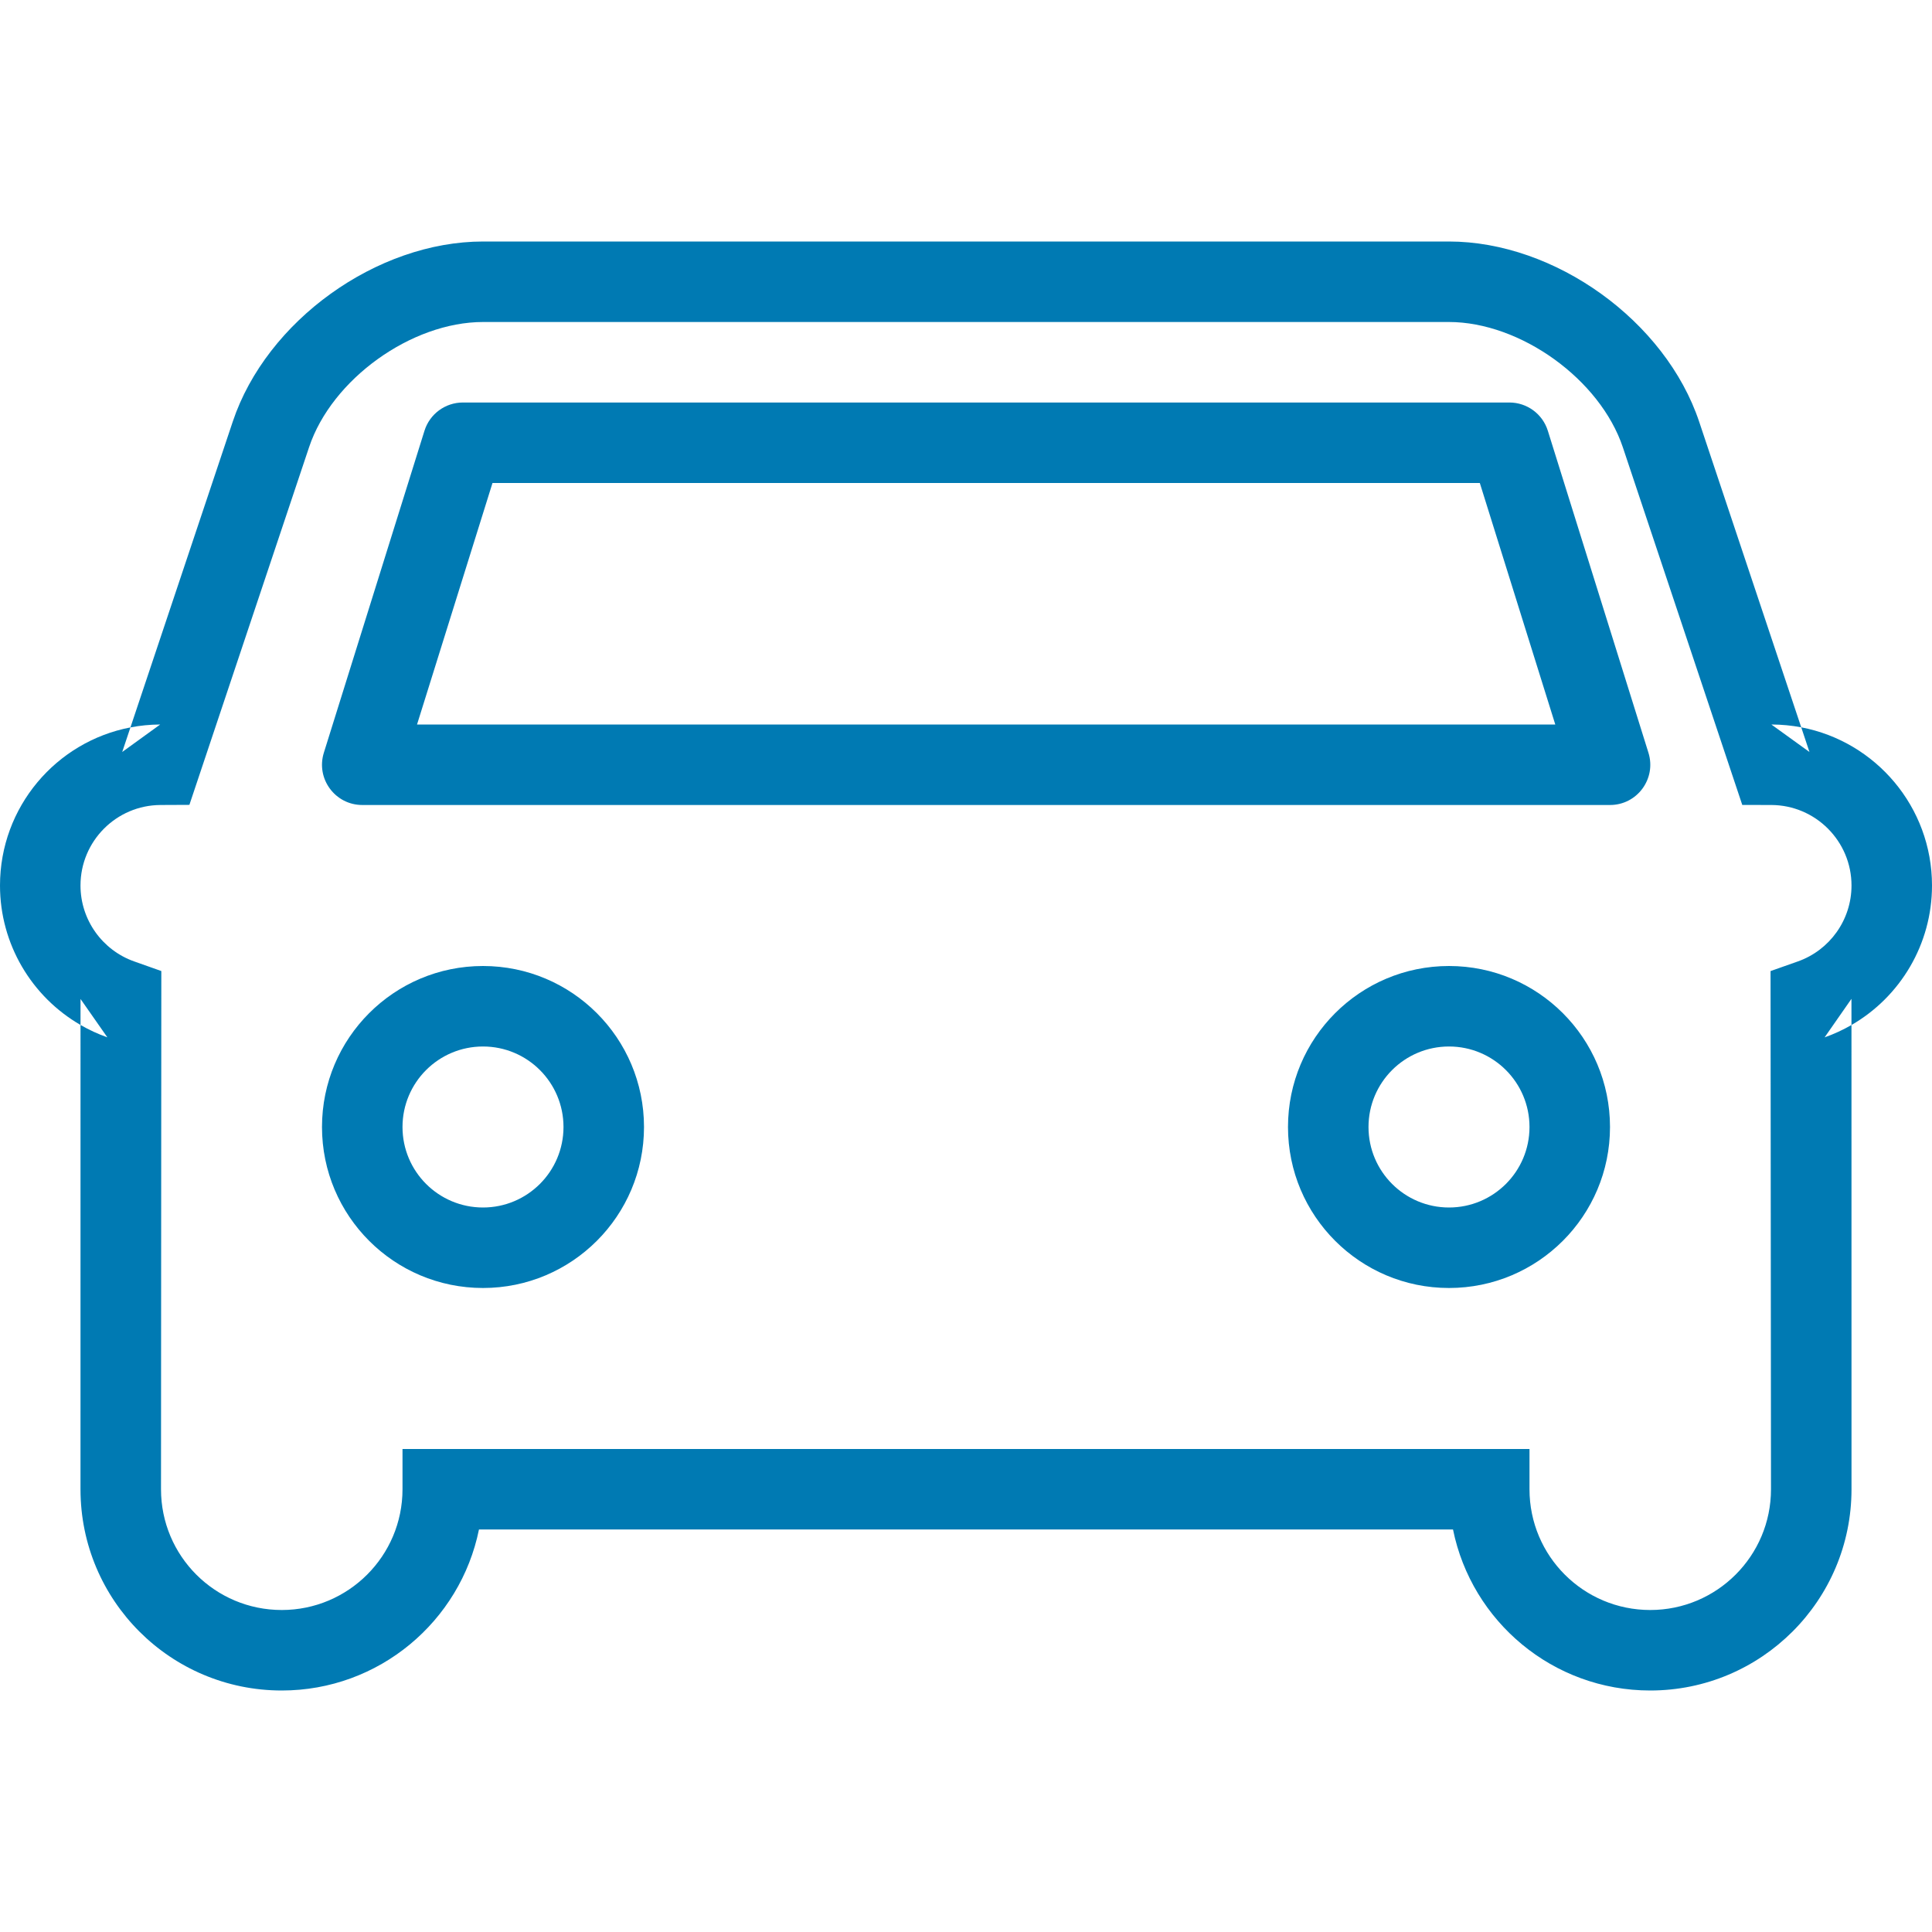 <svg width="104" height="104" viewBox="0 0 104 104" fill="none" xmlns="http://www.w3.org/2000/svg">
<path fill-rule="evenodd" clip-rule="evenodd" d="M15.167 91C20.403 91 24.779 87.281 25.783 82.333H78.216C79.219 87.282 83.591 91 88.833 91C94.811 91 99.667 86.154 99.667 80.167C99.667 80.167 99.666 60.646 99.665 55.176C102.297 53.658 104 50.824 104 47.667C104 43.441 100.968 39.914 96.961 39.152L91.469 22.709C89.658 17.284 83.712 13 77.991 13H26.009C20.281 13 14.345 17.269 12.531 22.691L7.022 39.156C3.02 39.923 0 43.443 0 47.667C0 50.82 1.704 53.654 4.334 55.174L4.333 80.167C4.333 86.156 9.183 91 15.167 91ZM4.334 55.174L4.335 53.775L5.779 55.84C5.272 55.661 4.789 55.437 4.334 55.174ZM7.022 39.156C7.541 39.056 8.076 39.003 8.623 39L6.579 40.479L7.022 39.156ZM96.961 39.152L97.404 40.48L95.353 39C95.903 39.001 96.44 39.053 96.961 39.152ZM99.665 55.176C99.209 55.439 98.726 55.663 98.219 55.842L99.664 53.768C99.664 53.792 99.665 54.306 99.665 55.176ZM4.333 47.667C4.333 45.281 6.26 43.344 8.643 43.333L10.195 43.326L16.64 24.066C17.863 20.412 22.144 17.333 26.009 17.333H77.991C81.848 17.333 86.138 20.425 87.359 24.081L93.787 43.33L95.345 43.333C97.73 43.338 99.667 45.281 99.667 47.667C99.667 49.52 98.494 51.149 96.777 51.755L95.309 52.273L95.333 80.167C95.333 83.761 92.416 86.667 88.833 86.667C85.244 86.667 82.333 83.765 82.333 80.167V78H21.667V80.167C21.667 83.761 18.75 86.667 15.167 86.667C11.578 86.667 8.667 83.765 8.667 80.167L8.684 52.271L7.224 51.754C5.507 51.147 4.333 49.515 4.333 47.667ZM26 69.333C30.787 69.333 34.667 65.453 34.667 60.667C34.667 55.88 30.787 52 26 52C21.213 52 17.333 55.88 17.333 60.667C17.333 65.453 21.213 69.333 26 69.333ZM21.667 60.667C21.667 63.06 23.607 65 26 65C28.393 65 30.333 63.06 30.333 60.667C30.333 58.273 28.393 56.333 26 56.333C23.607 56.333 21.667 58.273 21.667 60.667ZM86.667 60.667C86.667 65.453 82.787 69.333 78 69.333C73.213 69.333 69.333 65.453 69.333 60.667C69.333 55.88 73.213 52 78 52C82.787 52 86.667 55.88 86.667 60.667ZM78 65C75.607 65 73.667 63.06 73.667 60.667C73.667 58.273 75.607 56.333 78 56.333C80.393 56.333 82.333 58.273 82.333 60.667C82.333 63.06 80.393 65 78 65ZM81.251 21.667H24.918C23.971 21.667 23.133 22.282 22.85 23.187L17.433 40.52C16.997 41.916 18.04 43.333 19.502 43.333H86.668C88.13 43.333 89.172 41.916 88.736 40.52L83.32 23.187C83.037 22.282 82.199 21.667 81.251 21.667ZM22.449 39H83.721L79.659 26H26.511L22.449 39Z" fill="#007AB3"/>
</svg>
